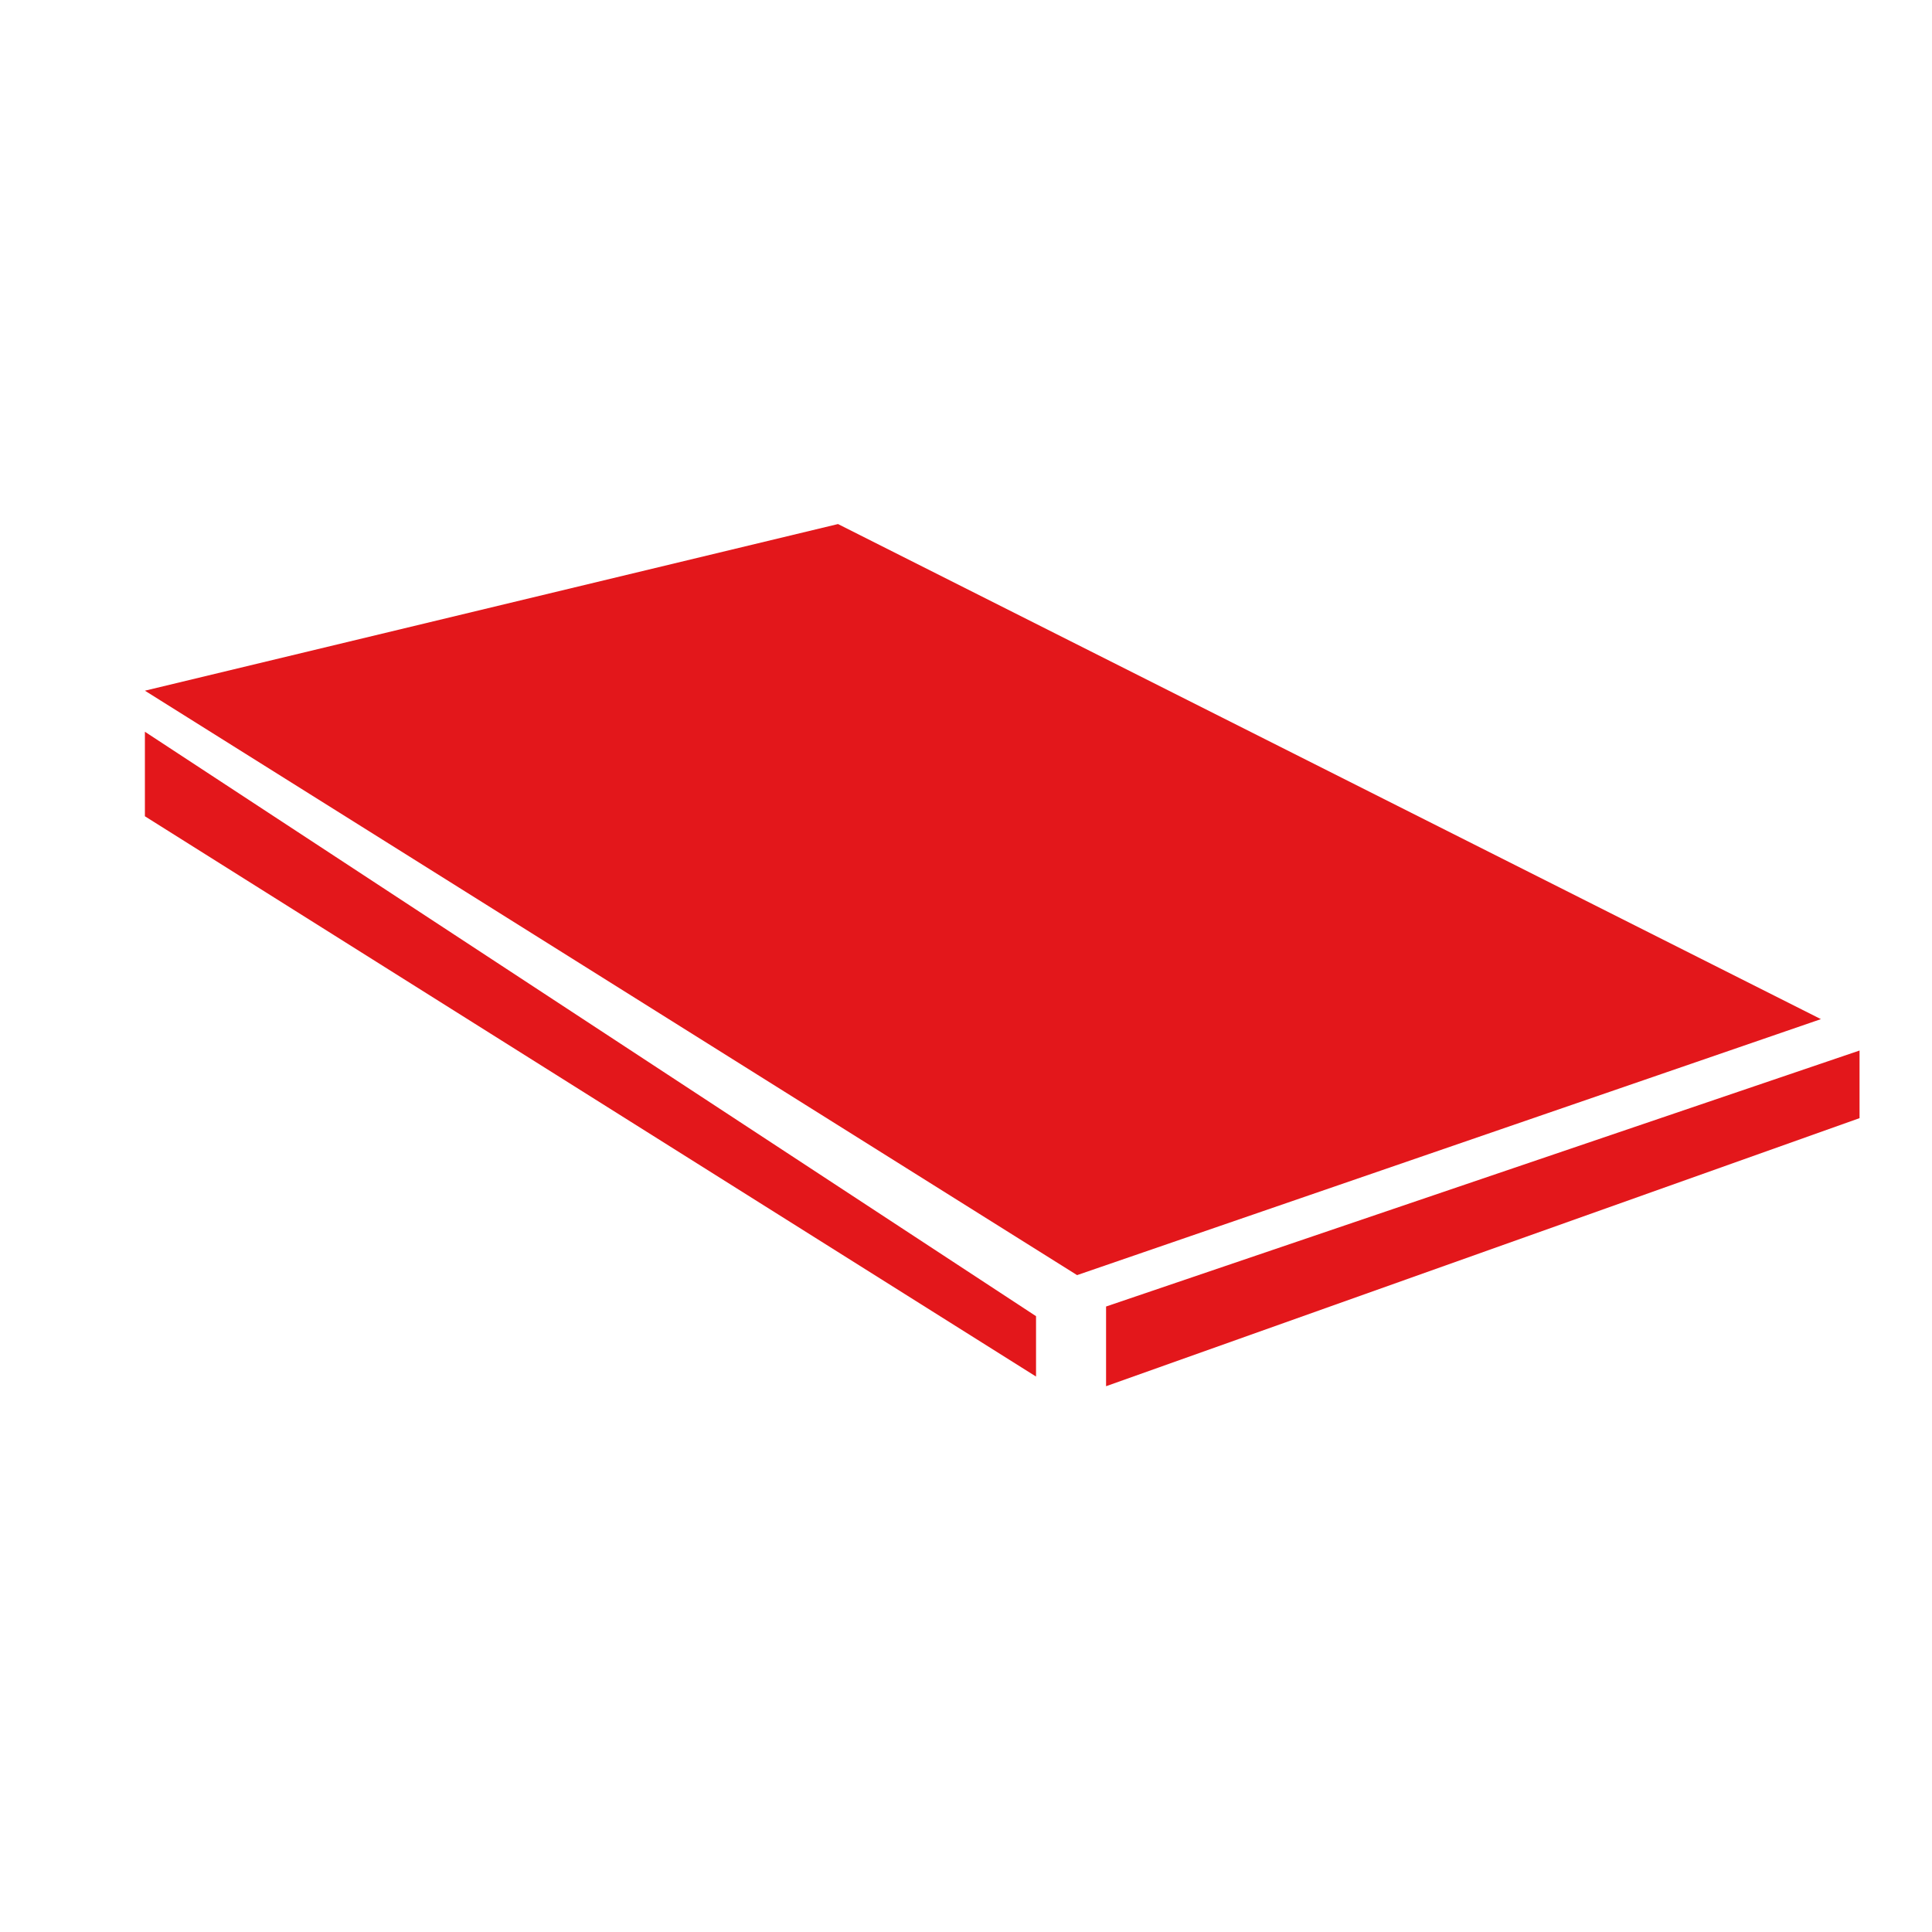 <?xml version="1.0" encoding="utf-8"?>
<!-- Generator: Adobe Illustrator 26.5.0, SVG Export Plug-In . SVG Version: 6.00 Build 0)  -->
<svg version="1.1" id="Capa_1" xmlns="http://www.w3.org/2000/svg" xmlns:xlink="http://www.w3.org/1999/xlink" x="0px" y="0px"
	 viewBox="0 0 80 80" style="enable-background:new 0 0 80 80;" xml:space="preserve">
<style type="text/css">
	.st0{fill:#E3171B;}
</style>
<polygon class="st0" points="6,28.6 44.6,52.8 75.4,42.2 34.7,21.7 "/>
<polygon class="st0" points="6,30.3 42.9,54.5 42.9,56.2 42.9,57 6,33.8 "/>
<polygon class="st0" points="45.8,54.1 45.8,57 45.8,57.4 77,46.3 77,43.5 "/>
</svg>
